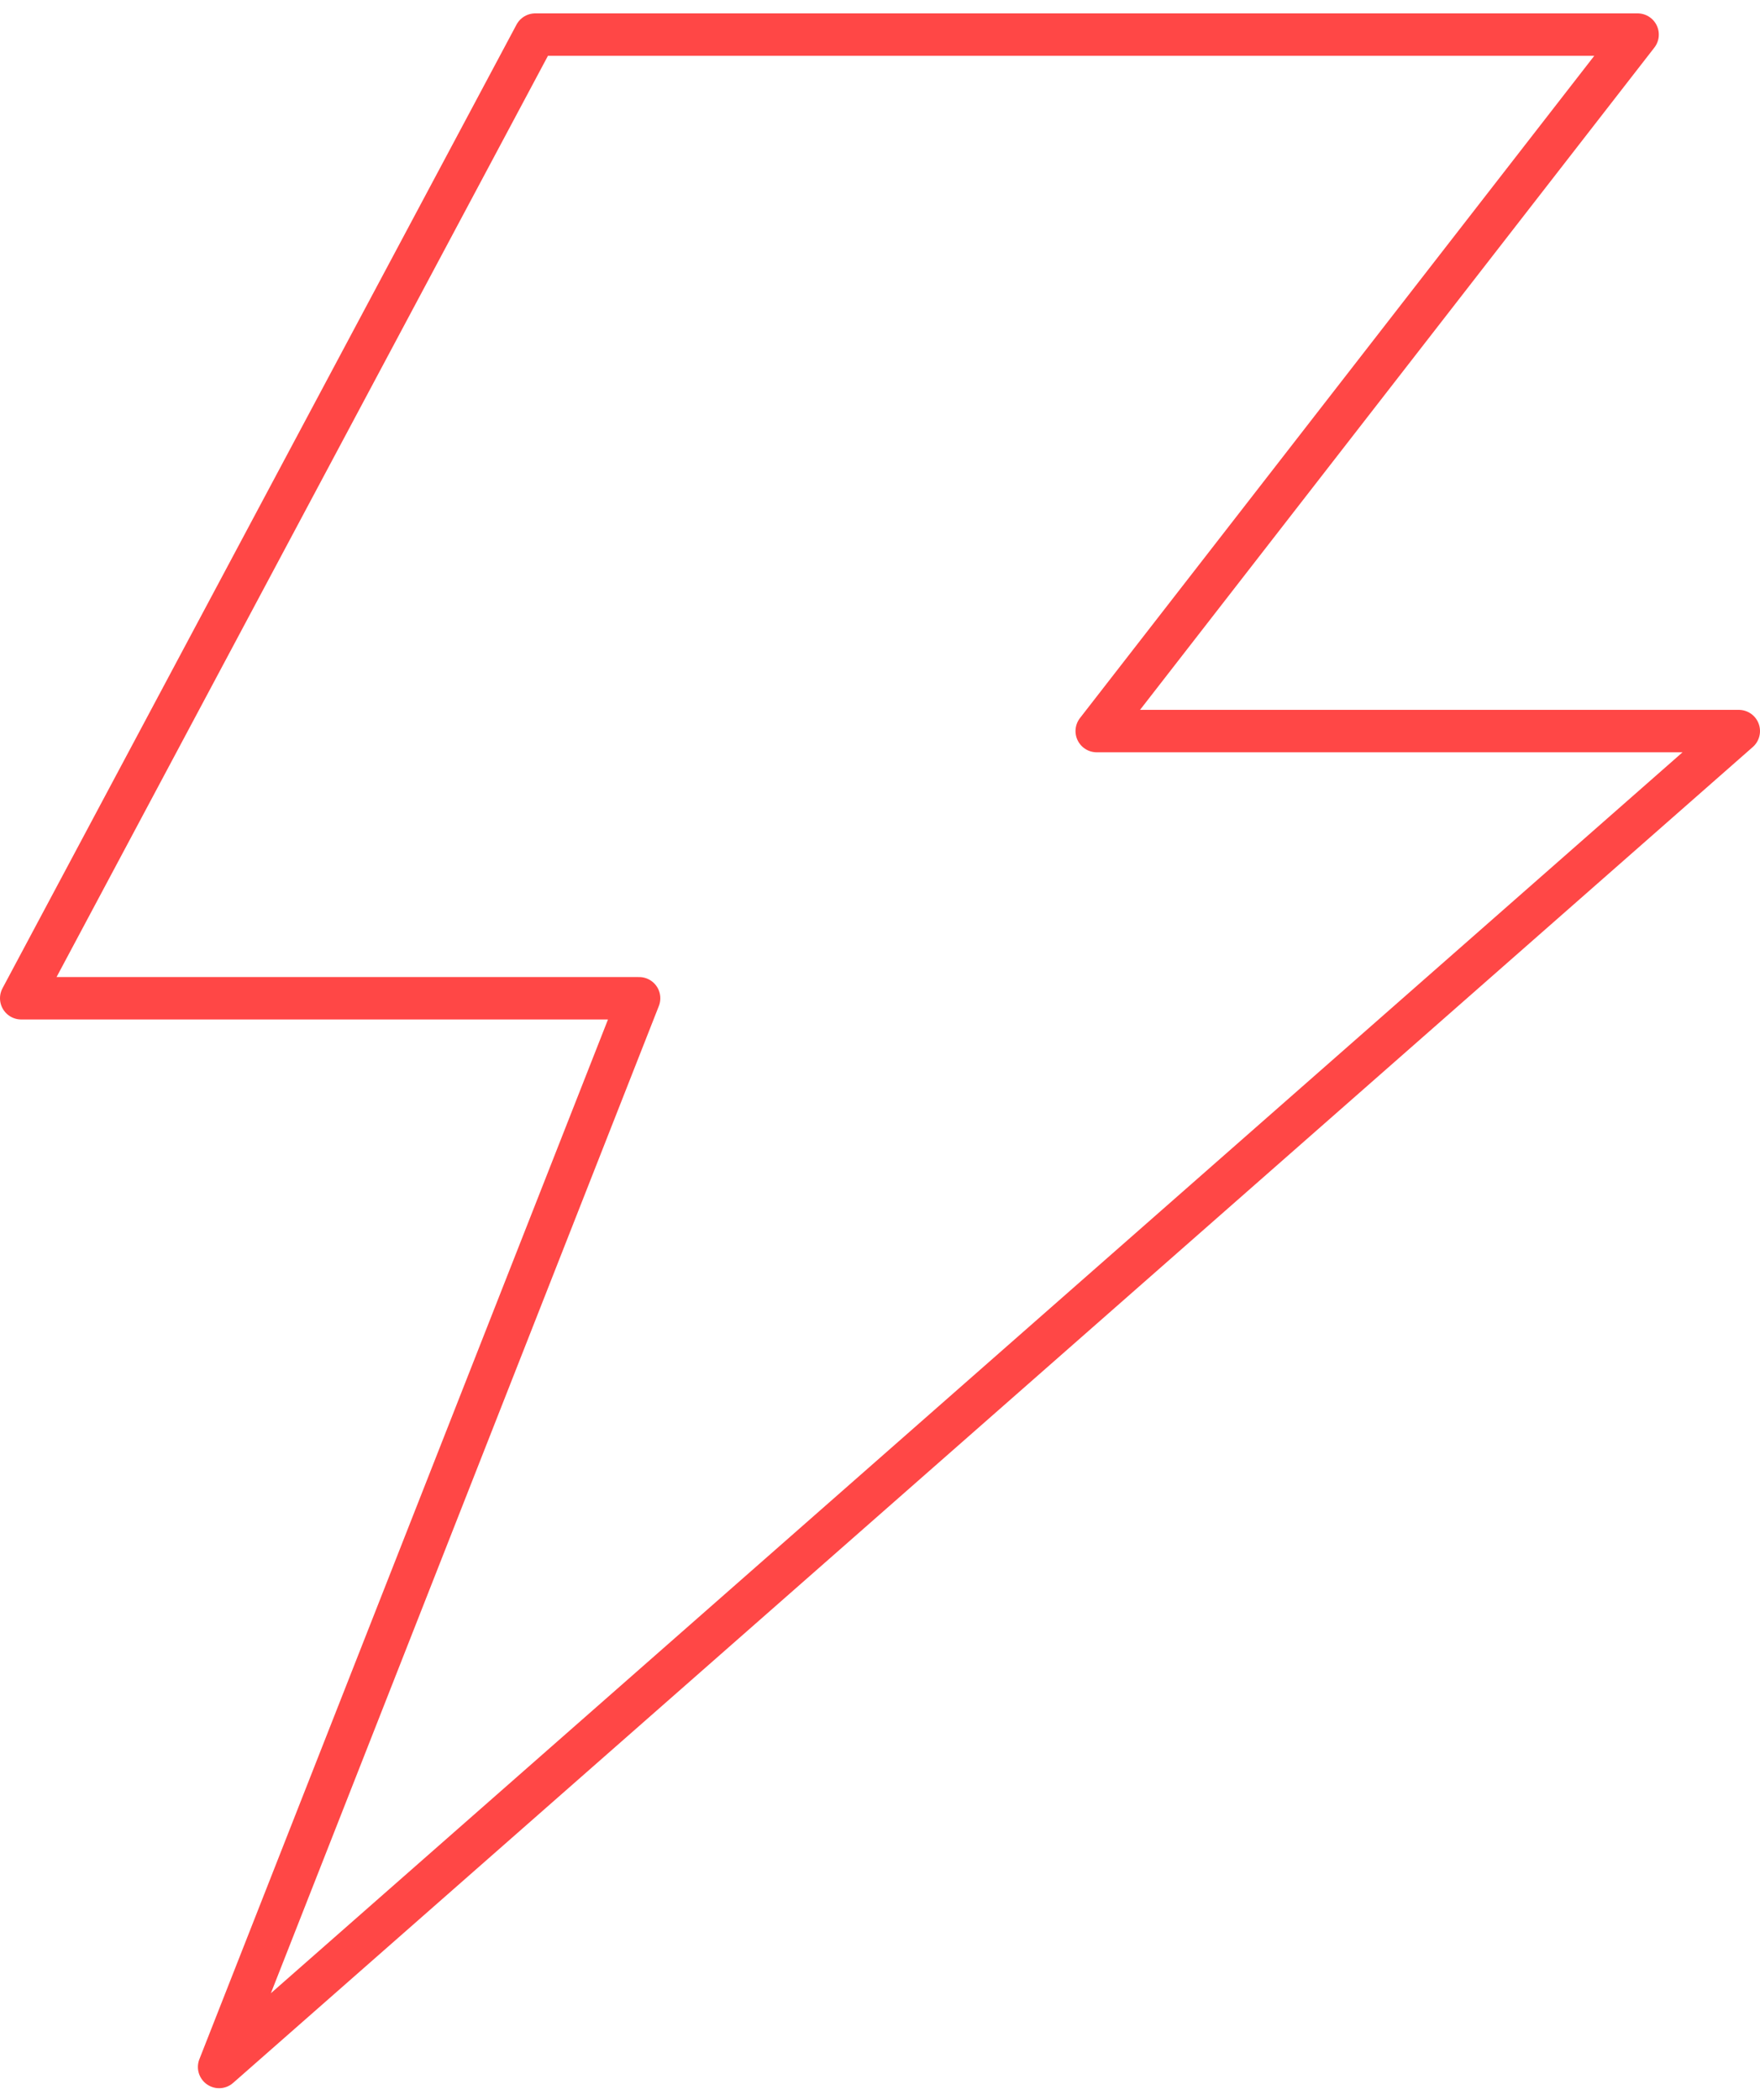 <?xml version="1.0" encoding="UTF-8"?> <svg xmlns="http://www.w3.org/2000/svg" width="83" height="99" viewBox="0 0 83 99" fill="none"><path d="M77.228 1.631L51.72 34.466H82L10.333 97.446L30.14 47.062H1L25.241 1.631H77.228Z" stroke="#FF4746" stroke-width="2" stroke-linejoin="round"></path></svg> 